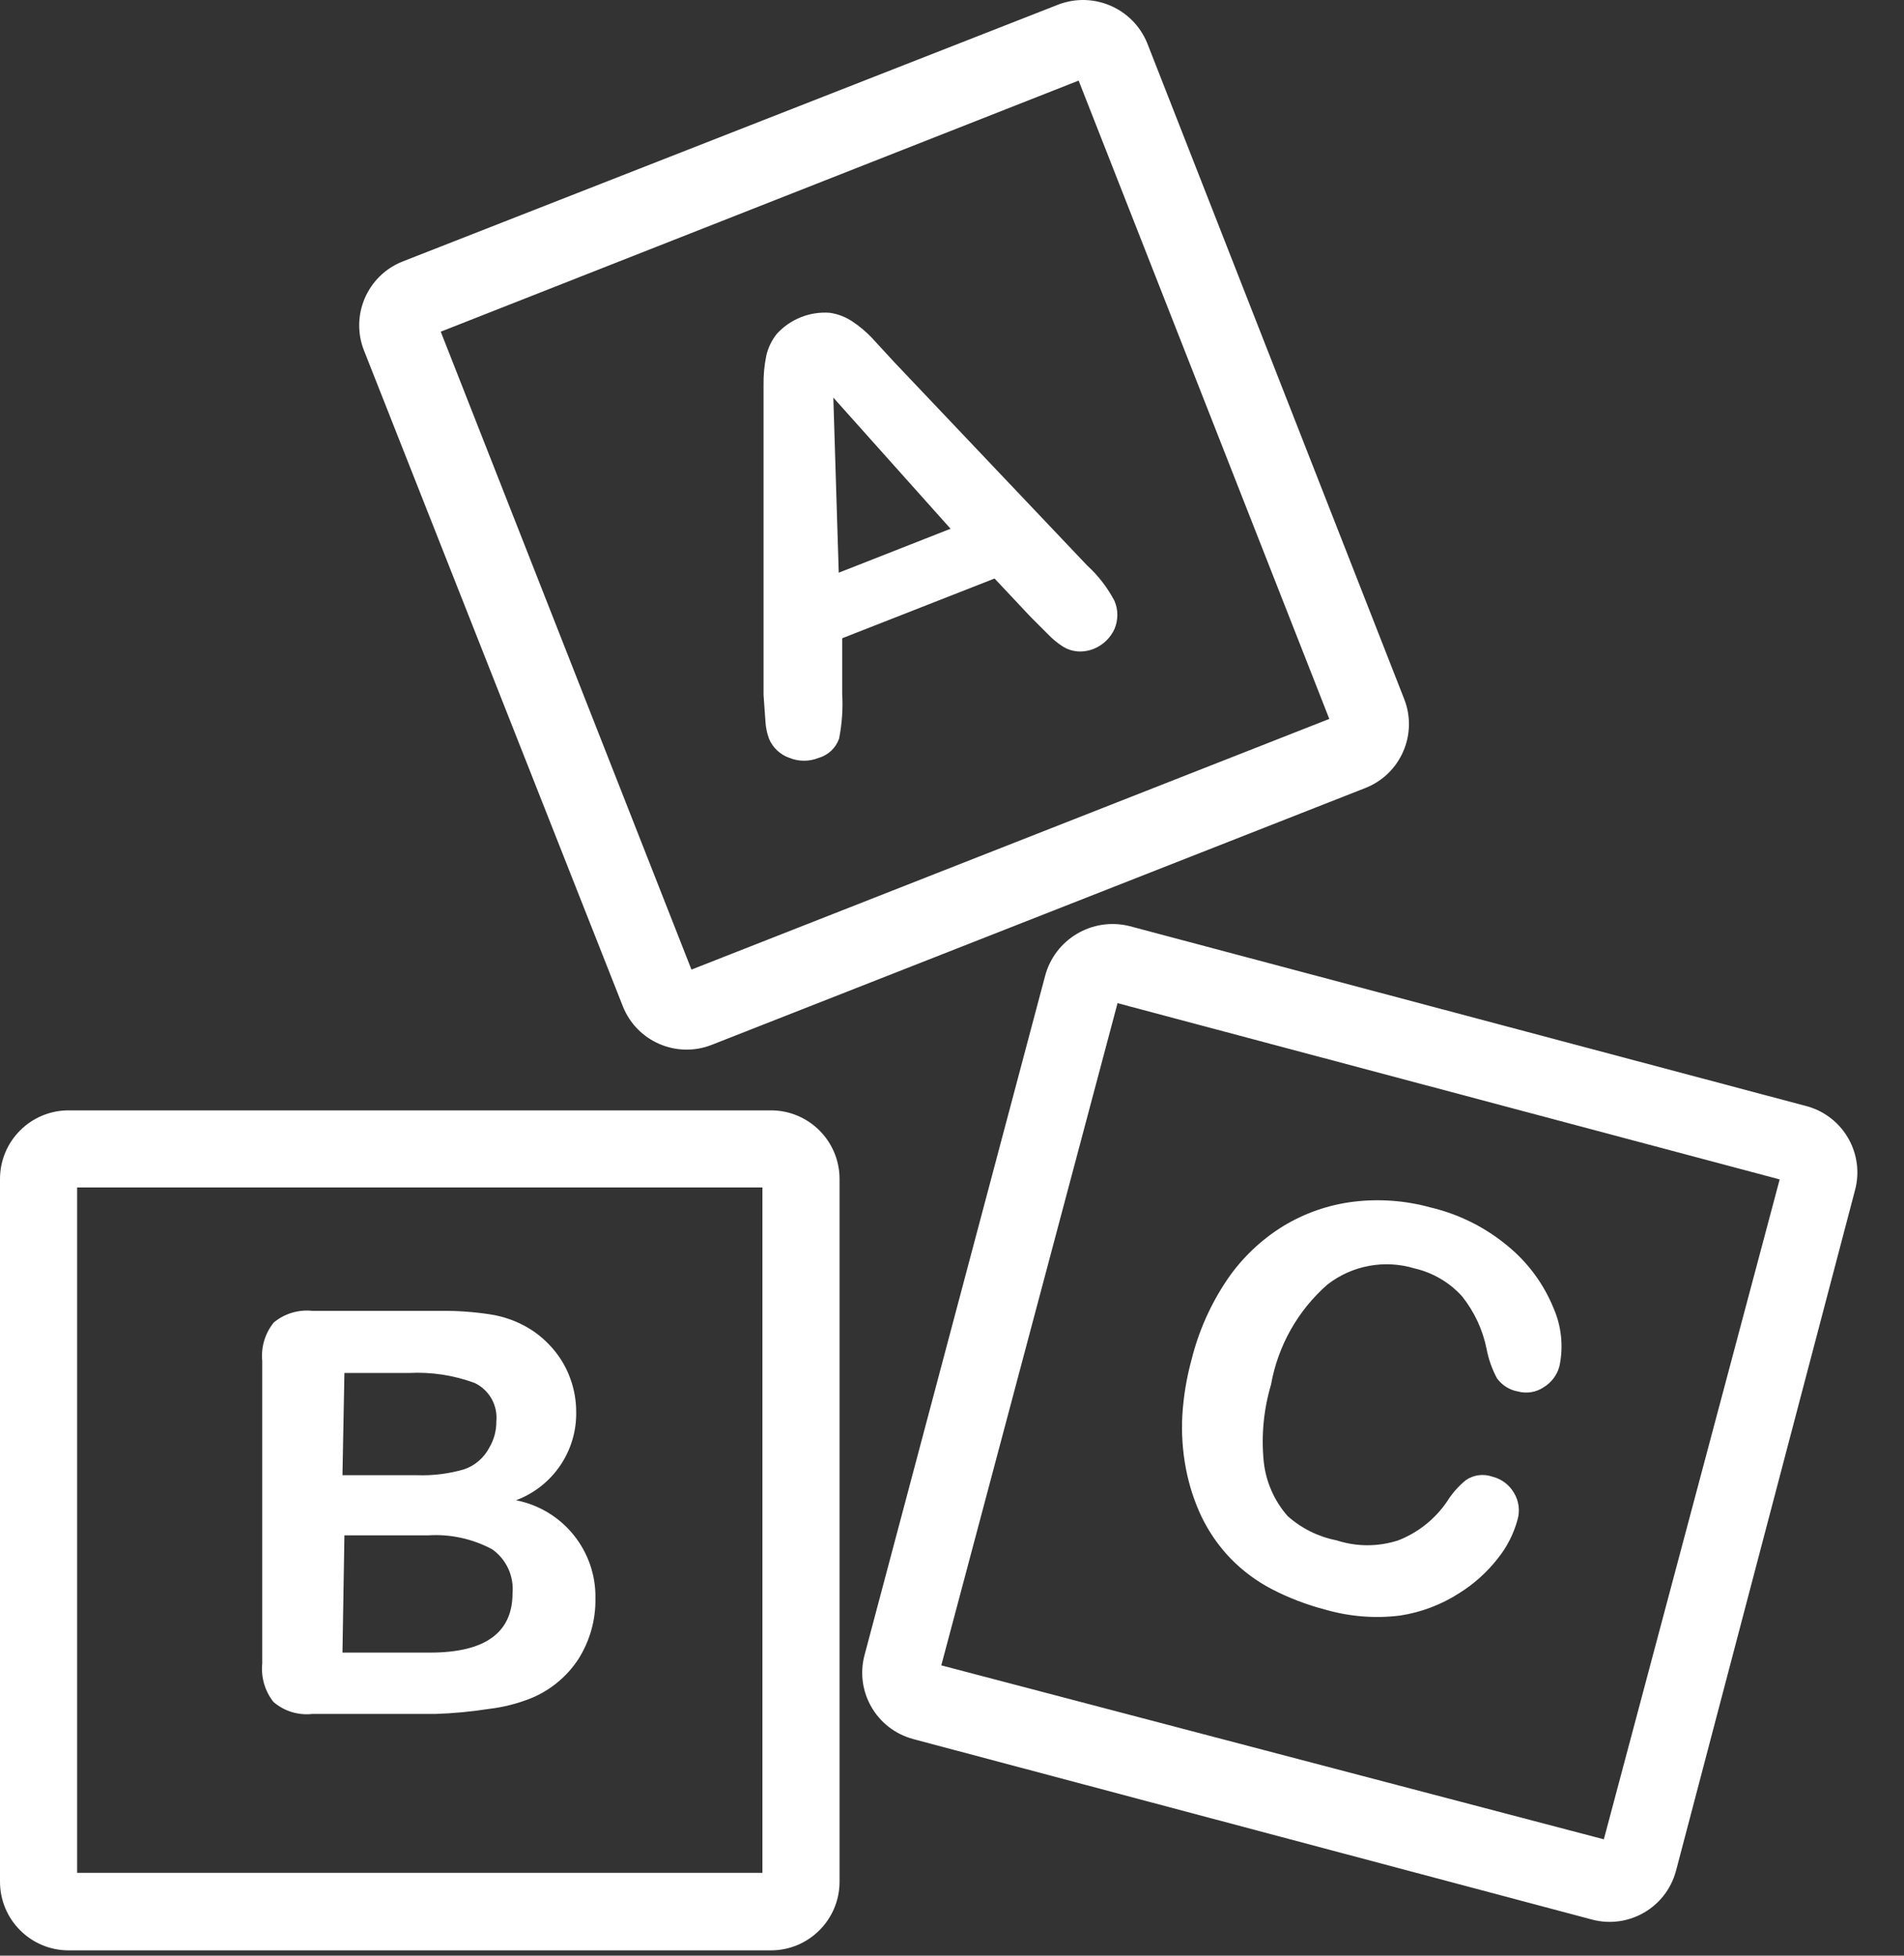 <svg width="37" height="38" viewBox="0 0 37 38" fill="none" xmlns="http://www.w3.org/2000/svg">
<rect x="0" y="0" width="37" height="38" fill="#333333" stroke="none"/>
<path fill-rule="evenodd" clip-rule="evenodd" d="M22.294 0.839L27.286 13.579C27.557 14.264 27.221 15.039 26.536 15.31L13.834 20.301C13.149 20.572 12.374 20.237 12.103 19.552L7.074 6.812C6.803 6.127 7.139 5.352 7.824 5.081L20.563 0.09C21.248 -0.173 22.017 0.16 22.294 0.839ZM8.565 6.445L13.437 18.84L25.832 13.969L20.961 1.566L8.565 6.445ZM1.334 21.575H14.981C15.717 21.575 16.315 22.172 16.315 22.909V36.563C16.315 37.299 15.717 37.897 14.981 37.897H1.334C0.597 37.897 0 37.299 0 36.563V22.909C0 22.172 0.597 21.575 1.334 21.575ZM1.499 36.39H14.816V23.073H1.499V36.39ZM35.132 21.5L21.942 17.993C21.223 17.818 20.496 18.251 20.308 18.967L16.801 32.157C16.61 32.868 17.033 33.6 17.745 33.79L17.745 33.791L30.935 37.298C31.646 37.488 32.378 37.066 32.568 36.354L32.569 36.353L36.046 23.134C36.239 22.431 35.831 21.704 35.132 21.5ZM31.167 35.739L18.292 32.359L21.717 19.492L34.584 22.917L31.167 35.739ZM21.125 10.986C21.341 11.183 21.521 11.416 21.657 11.675C21.732 11.85 21.732 12.048 21.657 12.223C21.578 12.396 21.436 12.532 21.26 12.605C21.158 12.647 21.048 12.665 20.938 12.657C20.84 12.649 20.745 12.618 20.661 12.567C20.548 12.495 20.445 12.409 20.353 12.312L20.031 11.99L19.327 11.241L16.366 12.402V13.474C16.383 13.768 16.363 14.062 16.306 14.351C16.243 14.533 16.095 14.673 15.909 14.726C15.727 14.8 15.522 14.8 15.34 14.726C15.16 14.663 15.015 14.527 14.943 14.351C14.904 14.245 14.881 14.134 14.875 14.021C14.865 13.901 14.853 13.729 14.838 13.504V8.048V7.486C14.835 7.295 14.852 7.104 14.89 6.917C14.925 6.757 14.997 6.609 15.1 6.482C15.361 6.199 15.736 6.051 16.119 6.077C16.28 6.099 16.434 6.158 16.569 6.25C16.702 6.339 16.825 6.442 16.936 6.557L17.378 7.037L21.125 10.986ZM16.194 7.726L16.299 11.128L18.472 10.274L16.194 7.726ZM10.028 29.151C10.742 28.884 11.21 28.197 11.197 27.435C11.197 27.215 11.159 26.997 11.084 26.79C11.011 26.585 10.902 26.395 10.762 26.228C10.624 26.062 10.46 25.92 10.275 25.808C10.045 25.671 9.79 25.579 9.525 25.539C9.206 25.49 8.882 25.467 8.559 25.471H6.071C5.801 25.442 5.53 25.523 5.321 25.696C5.15 25.906 5.07 26.176 5.096 26.445V32.321C5.069 32.589 5.147 32.858 5.314 33.07C5.523 33.25 5.797 33.334 6.071 33.303H8.461C8.81 33.292 9.158 33.259 9.503 33.205C9.786 33.172 10.063 33.101 10.327 32.995C10.697 32.841 11.013 32.58 11.234 32.246C11.46 31.893 11.577 31.481 11.571 31.062C11.589 30.135 10.938 29.329 10.028 29.151ZM6.693 26.678H7.944C8.38 26.655 8.816 26.721 9.226 26.873C9.509 27.009 9.677 27.309 9.645 27.622C9.647 27.799 9.6 27.972 9.511 28.124C9.407 28.325 9.23 28.479 9.016 28.551C8.719 28.637 8.41 28.675 8.102 28.664H6.655L6.693 26.678ZM9.96 30.957C9.96 31.726 9.426 32.111 8.356 32.111H6.655L6.693 29.833H8.319C8.751 29.805 9.181 29.899 9.563 30.103C9.838 30.296 9.989 30.622 9.96 30.957ZM29.301 24.212C29.695 24.535 30.002 24.953 30.193 25.426C30.345 25.777 30.384 26.168 30.305 26.542C30.261 26.715 30.15 26.863 29.998 26.955C29.851 27.054 29.667 27.084 29.496 27.037C29.333 27.008 29.188 26.916 29.091 26.782C28.995 26.604 28.927 26.412 28.889 26.213C28.814 25.837 28.649 25.485 28.41 25.186C28.165 24.916 27.843 24.728 27.488 24.646C26.905 24.47 26.274 24.587 25.794 24.961C25.22 25.465 24.834 26.15 24.7 26.902C24.556 27.388 24.507 27.897 24.558 28.401C24.6 28.793 24.762 29.162 25.022 29.458C25.291 29.698 25.62 29.861 25.974 29.93C26.363 30.057 26.783 30.057 27.173 29.93C27.556 29.78 27.884 29.519 28.117 29.18C28.216 29.021 28.34 28.879 28.484 28.761C28.636 28.656 28.828 28.631 29.002 28.693C29.178 28.736 29.33 28.85 29.421 29.008C29.517 29.165 29.541 29.356 29.489 29.532C29.414 29.806 29.284 30.061 29.106 30.282C28.898 30.549 28.644 30.777 28.357 30.956C28.01 31.18 27.619 31.328 27.21 31.391C26.726 31.452 26.234 31.413 25.764 31.279C25.398 31.184 25.043 31.049 24.707 30.874C24.413 30.72 24.145 30.52 23.913 30.282C23.68 30.04 23.488 29.761 23.343 29.458C23.205 29.162 23.104 28.849 23.044 28.528C22.98 28.19 22.957 27.845 22.976 27.502C22.998 27.134 23.059 26.77 23.156 26.415C23.295 25.858 23.531 25.331 23.853 24.856C24.139 24.439 24.509 24.087 24.94 23.822C25.356 23.57 25.821 23.409 26.304 23.35C26.806 23.289 27.315 23.328 27.802 23.462C28.354 23.593 28.866 23.849 29.301 24.212Z" fill="white"/>
</svg>
